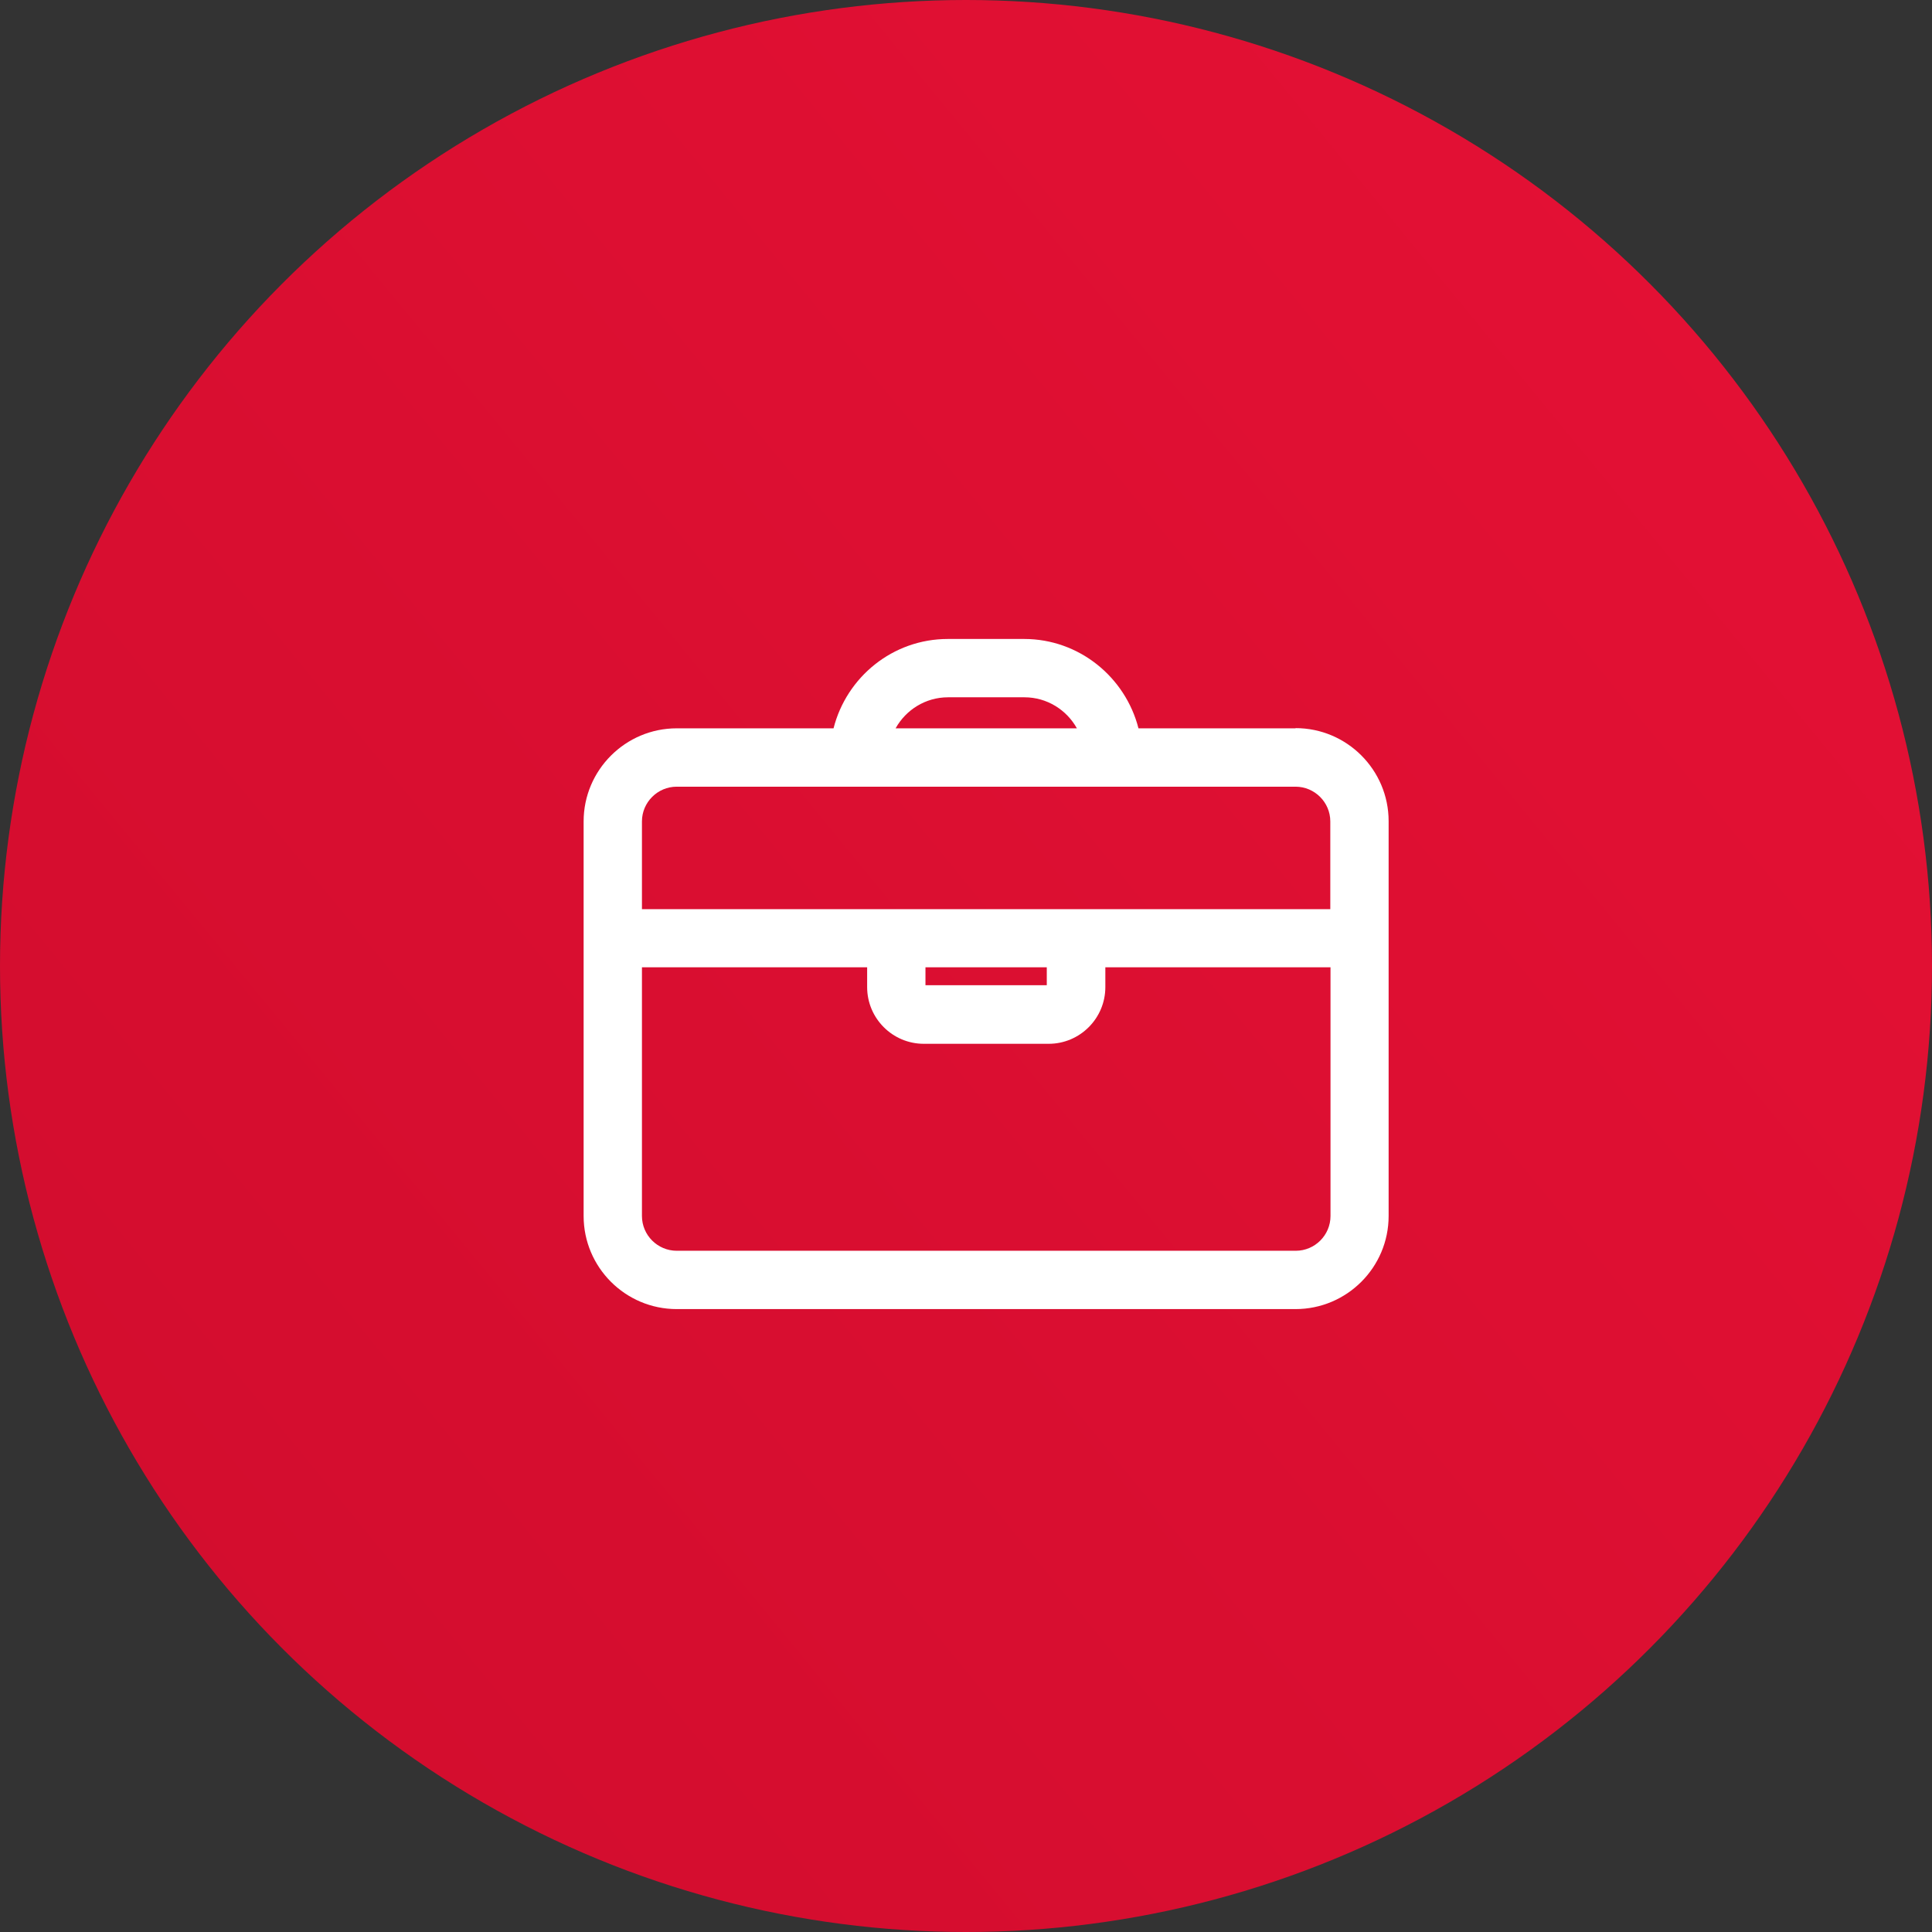 <?xml version="1.0" encoding="utf-8"?>
<svg xmlns="http://www.w3.org/2000/svg" width="48" height="48" viewBox="0 0 48 48" fill="none">
<rect x="0" y="0" width="48" height="48" fill="#333333" stroke="none"/>
<circle cx="24" cy="24" r="24" fill="url(#paint0_linear_1433_120348)"/>
<g clip-path="url(#clip0_1433_120348)">
<path d="M32.187 18.095H28.285C27.961 16.826 26.813 15.875 25.445 15.875H23.549C22.181 15.875 21.033 16.82 20.709 18.095H16.813C15.538 18.095 14.5 19.133 14.5 20.408V30.211C14.5 31.487 15.538 32.524 16.813 32.524H32.187C33.462 32.524 34.5 31.487 34.5 30.211V20.402C34.5 19.127 33.462 18.09 32.187 18.09V18.095ZM23.555 17.324H25.451C26.013 17.324 26.5 17.637 26.755 18.095H22.251C22.506 17.637 22.993 17.324 23.555 17.324ZM16.813 19.545H32.187C32.662 19.545 33.051 19.933 33.051 20.408V22.588H15.949V20.408C15.949 19.933 16.338 19.545 16.813 19.545ZM22.993 24.032H26.007V24.478H22.993V24.032ZM32.187 31.075H16.813C16.338 31.075 15.949 30.687 15.949 30.211V24.032H21.544V24.524C21.544 25.301 22.175 25.933 22.952 25.933H26.054C26.83 25.933 27.462 25.301 27.462 24.524V24.032H33.056V30.211C33.056 30.687 32.668 31.075 32.193 31.075H32.187Z" fill="white"/>
</g>
<defs>
<linearGradient id="paint0_linear_1433_120348" x1="-1.8" y1="46.8" x2="82.2" y2="-22.2" gradientUnits="userSpaceOnUse">
<stop stop-color="#D00C2D"/>
<stop offset="1" stop-color="#F3143A"/>
</linearGradient>
<clipPath id="clip0_1433_120348">
<rect width="20" height="20" fill="white" transform="translate(14.5 14)"/>
</clipPath>
</defs>
</svg>